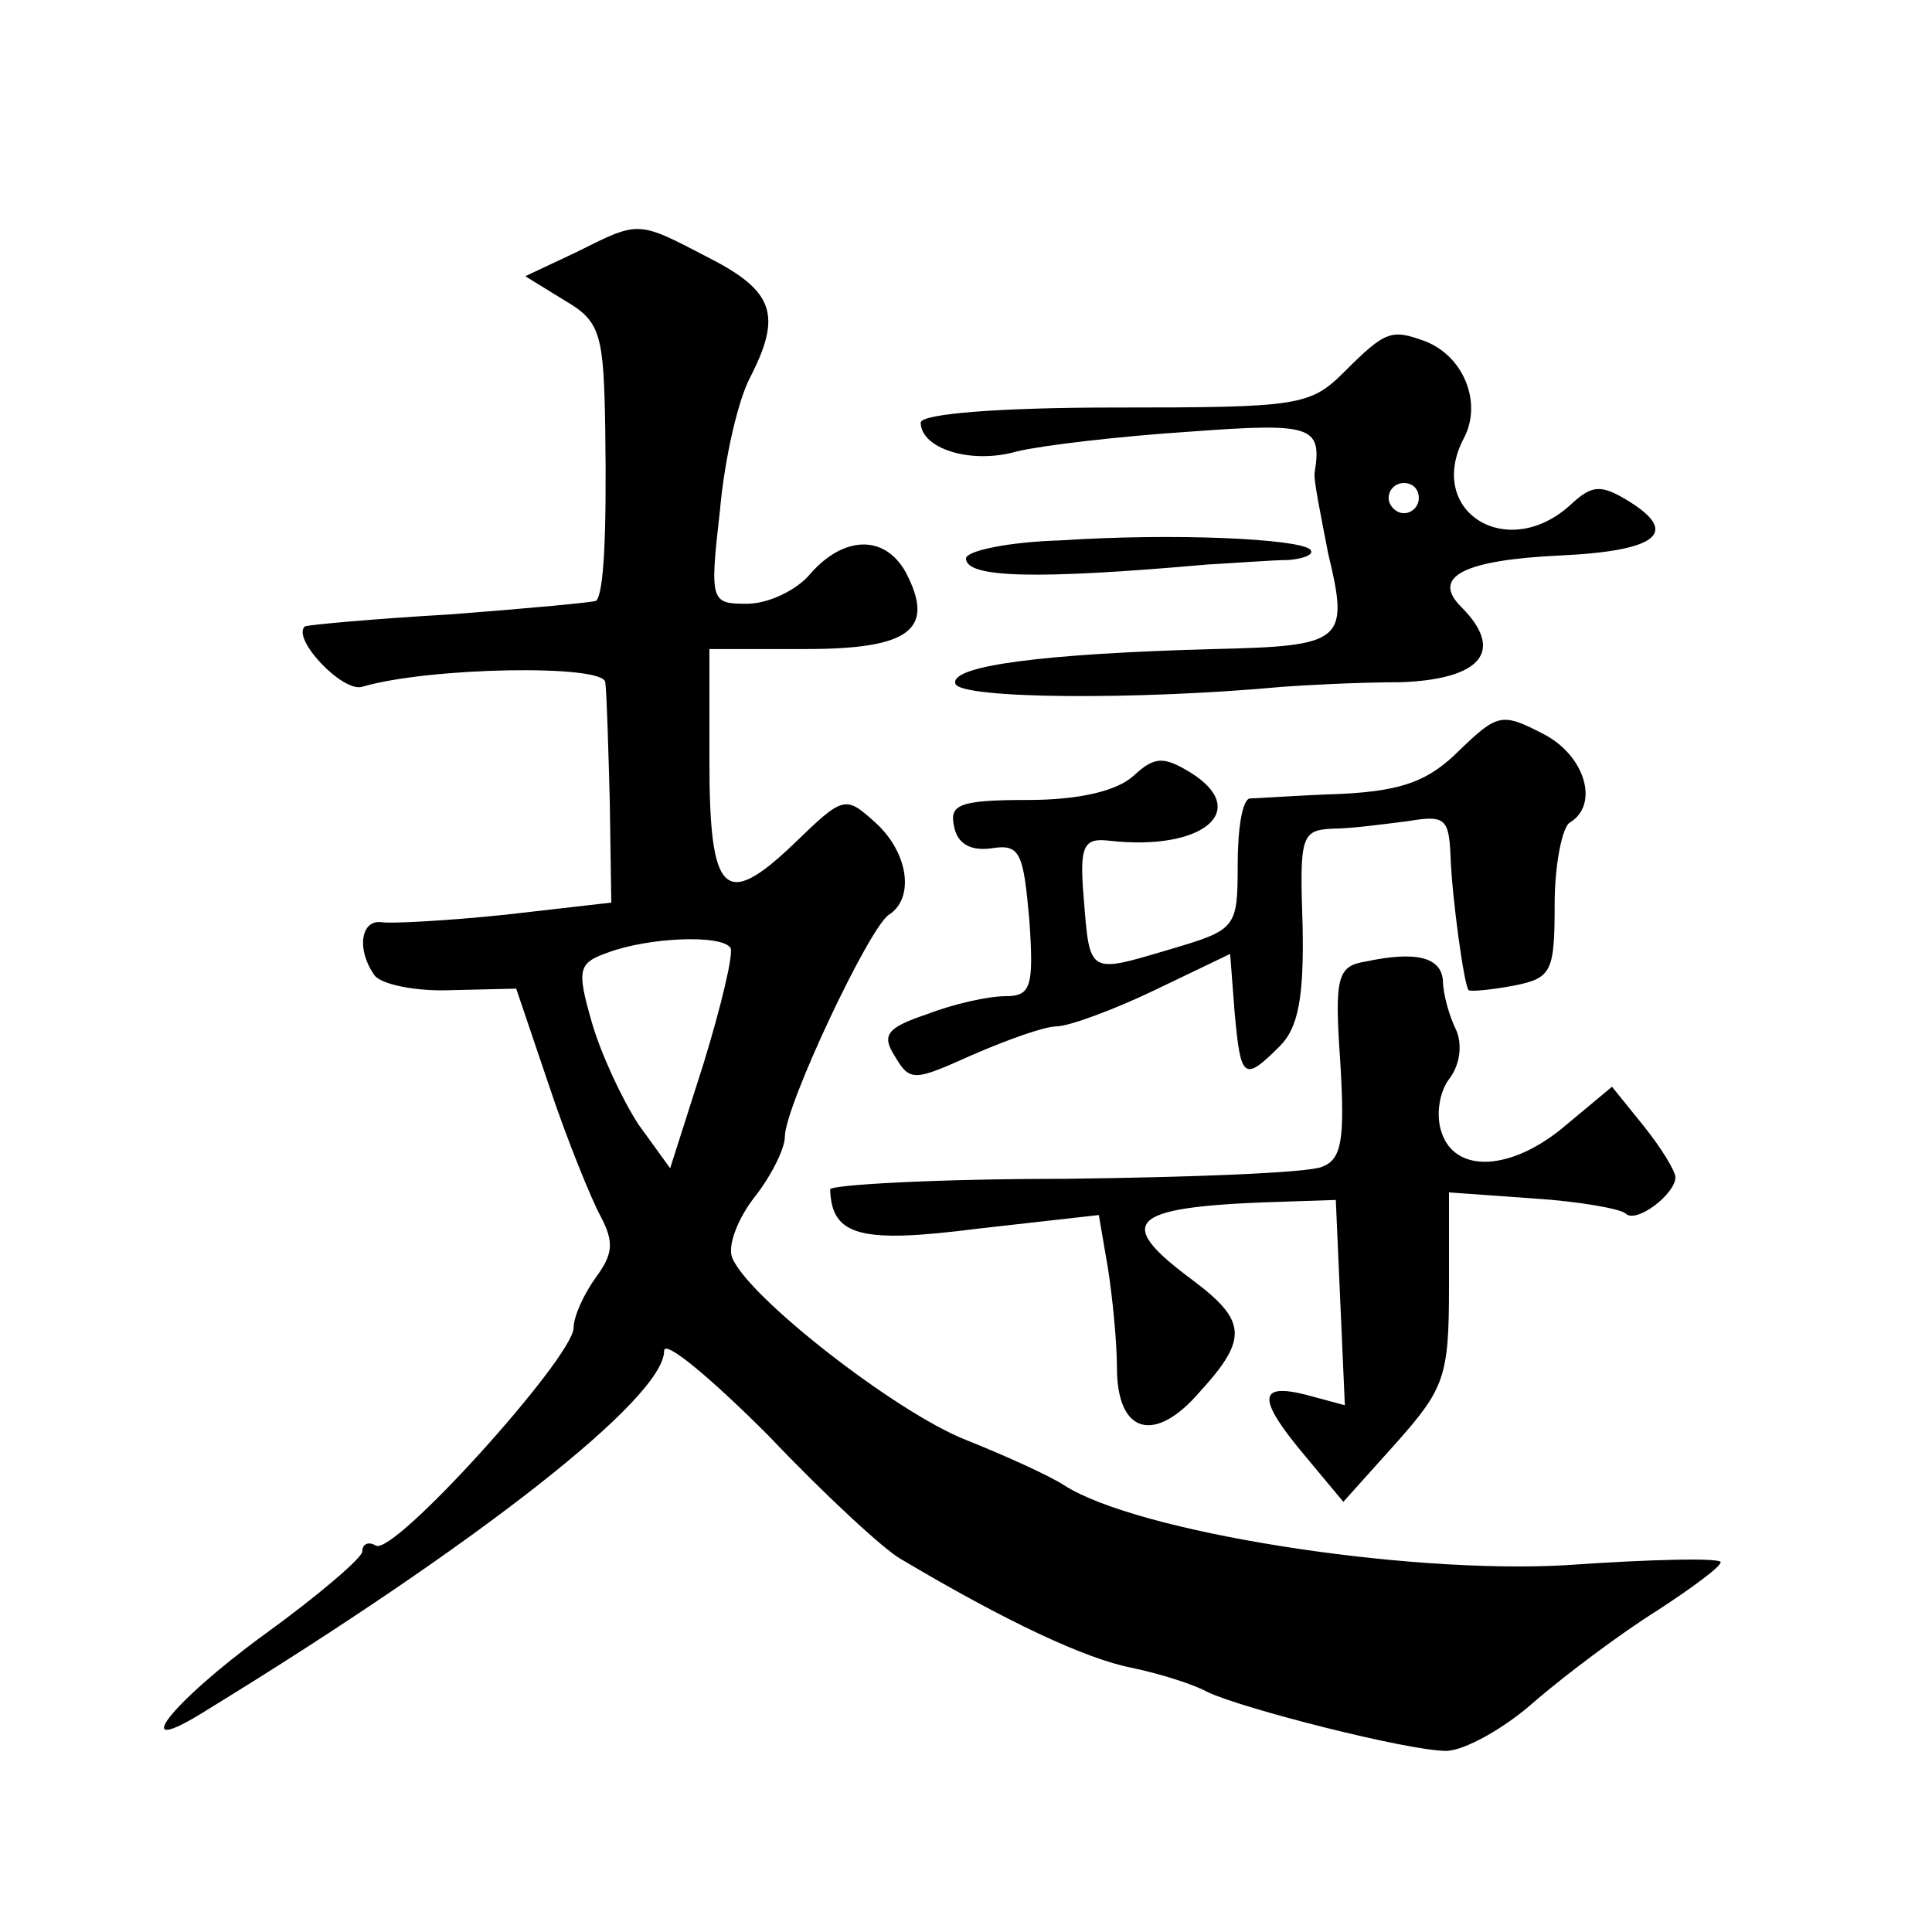 <?xml version="1.0" standalone="no"?>
<!DOCTYPE svg PUBLIC "-//W3C//DTD SVG 20010904//EN"
 "http://www.w3.org/TR/2001/REC-SVG-20010904/DTD/svg10.dtd">
<svg version="1.0" xmlns="http://www.w3.org/2000/svg"
 width="128pt" height="128pt" viewBox="0 0 128 128"
 preserveAspectRatio="xMidYMid meet">
<g transform="translate(0,128) scale(0.1,-0.1)"
fill="#0" stroke="none">
<path d="M382 1113 l-34 -16 26 -16 c24 -14 26 -22 27 -86 1 -70 -1 -108 -6 -113
-1 -1 -44 -5 -96 -9 -52 -3 -95 -7 -97 -8 -9 -8 25 -44 38 -40 44 13 160 15 161
3 1 -7 2 -43 3 -79 l1 -67 -70 -8 c-38 -4 -76 -6 -82 -5 -14 2 -17 -18 -5 -35 4
-6 27 -11 51 -10 l43 1 22 -65 c12 -36 28 -75 34 -86 9 -17 8 -25 -3 -40 -8 -11
-15 -26 -15 -34 -1 -20 -119 -151 -131 -144 -5 3 -9 1 -9 -4 0 -4 -29 -29 -65 -55
-63 -46 -92 -84 -38 -50 181 111 303 207 303 238 0 8 31 -18 69 -56 37 -39 77 -76
88 -82 69 -41 122 -66 153 -72 19 -4 41 -11 50 -16 23 -11 133 -39 158 -39 12 0
39 15 59 33 21 18 57 45 81 60 23 15 42 29 42 32 0 3 -46 2 -103 -2 -107 -6 -284
22 -332 53 -11 7 -40 20 -65 30 -46 18 -145 95 -155 121 -3 8 4 26 15 40 11 14
20 32 20 40 0 20 56 139 69 147 17 11 13 41 -9 61 -20 18 -21 18 -54 -14 -46 -44
-56 -34 -56 55 l0 74 64 0 c69 0 86 13 66 51 -14 25 -41 24 -63 -1 -9 -11 -28 -20
-42 -20 -24 0 -25 1 -18 62 3 34 12 73 20 88 21 41 16 57 -27 79 -48 25 -46 25
-88 4z m102 -461 c2 -4 -6 -38 -18 -77 l-22 -69 -21 29 c-11 17 -25 47 -31 68 -10
35 -9 39 11 46 27 10 75 12 81 3z M891 1034 c-23 -23 -30 -24 -153 -24 -74 0 -128
-4 -128 -10 0 -17 33 -28 64 -19 17 4 68 10 114 13 81 6 88 4 83 -27 -1 -4 4 -28
9 -54 14 -58 10 -61 -75 -63 -113 -3 -176 -11 -172 -23 3 -10 120 -11 217 -2 14
1 49 3 78 3 54 2 69 21 40 50 -20 20 2 31 66 34 64 3 79 15 45 36 -18 11 -24 11
-38 -2 -42 -39 -97 -5 -71 44 12 23 0 54 -26 64 -22 8 -26 7 -53 -20z m49 -84 c0
-5 -4 -10 -10 -10 -5 0 -10 5 -10 10 0 6 5 10 10 10 6 0 10 -4 10 -10z M703 922
c-35 -1 -63 -7 -63 -12 0 -13 47 -14 160 -4 19 1 44 3 54 3 11 1 17 4 14 7 -8 7
-89 11 -165 6z M967 783 c-20 -20 -37 -27 -79 -29 -29 -1 -56 -3 -60 -3 -5 -1 -8
-20 -8 -44 0 -42 -1 -43 -45 -56 -54 -16 -53 -17 -57 34 -3 35 0 40 17 38 62 -7
94 20 54 45 -18 11 -24 11 -38 -2 -11 -10 -36 -16 -70 -16 -45 0 -52 -3 -49 -17
2 -12 11 -17 25 -15 19 3 21 -3 25 -48 3 -44 1 -50 -16 -50 -11 0 -34 -5 -52 -12
-27 -9 -30 -14 -21 -28 10 -17 13 -16 51 1 23 10 48 19 56 19 8 0 38 11 65 24 l50
24 3 -39 c4 -44 6 -46 30 -22 12 12 16 32 15 80 -2 59 -1 63 20 64 12 0 34 3 50
5 24 4 27 2 28 -23 1 -28 9 -86 12 -89 1 -1 14 0 30 3 25 5 27 9 27 54 0 26 5 51
10 54 20 12 10 45 -18 59 -27 14 -30 13 -55 -11z M905 643 c-19 -3 -21 -10 -17
-67 3 -51 1 -64 -12 -69 -9 -4 -86 -7 -171 -8 -85 0 -155 -4 -155 -7 1 -31 20 -36
98 -26 l80 9 6 -35 c3 -19 6 -49 6 -66 0 -44 25 -51 55 -16 32 35 31 47 -5 74 -54
40 -42 49 65 52 l30 1 3 -68 3 -68 -26 7 c-32 8 -32 -3 0 -41 l25 -30 35 39 c32
36 35 44 35 103 l0 63 56 -4 c31 -2 58 -7 61 -10 7 -7 33 13 33 24 0 4 -9 19 -21
34 l-21 26 -30 -25 c-36 -31 -74 -33 -83 -5 -4 12 -1 27 5 35 7 9 9 22 5 32 -5
10 -9 25 -9 33 -1 16 -18 20 -51 13z"/>
</g>
</svg>
